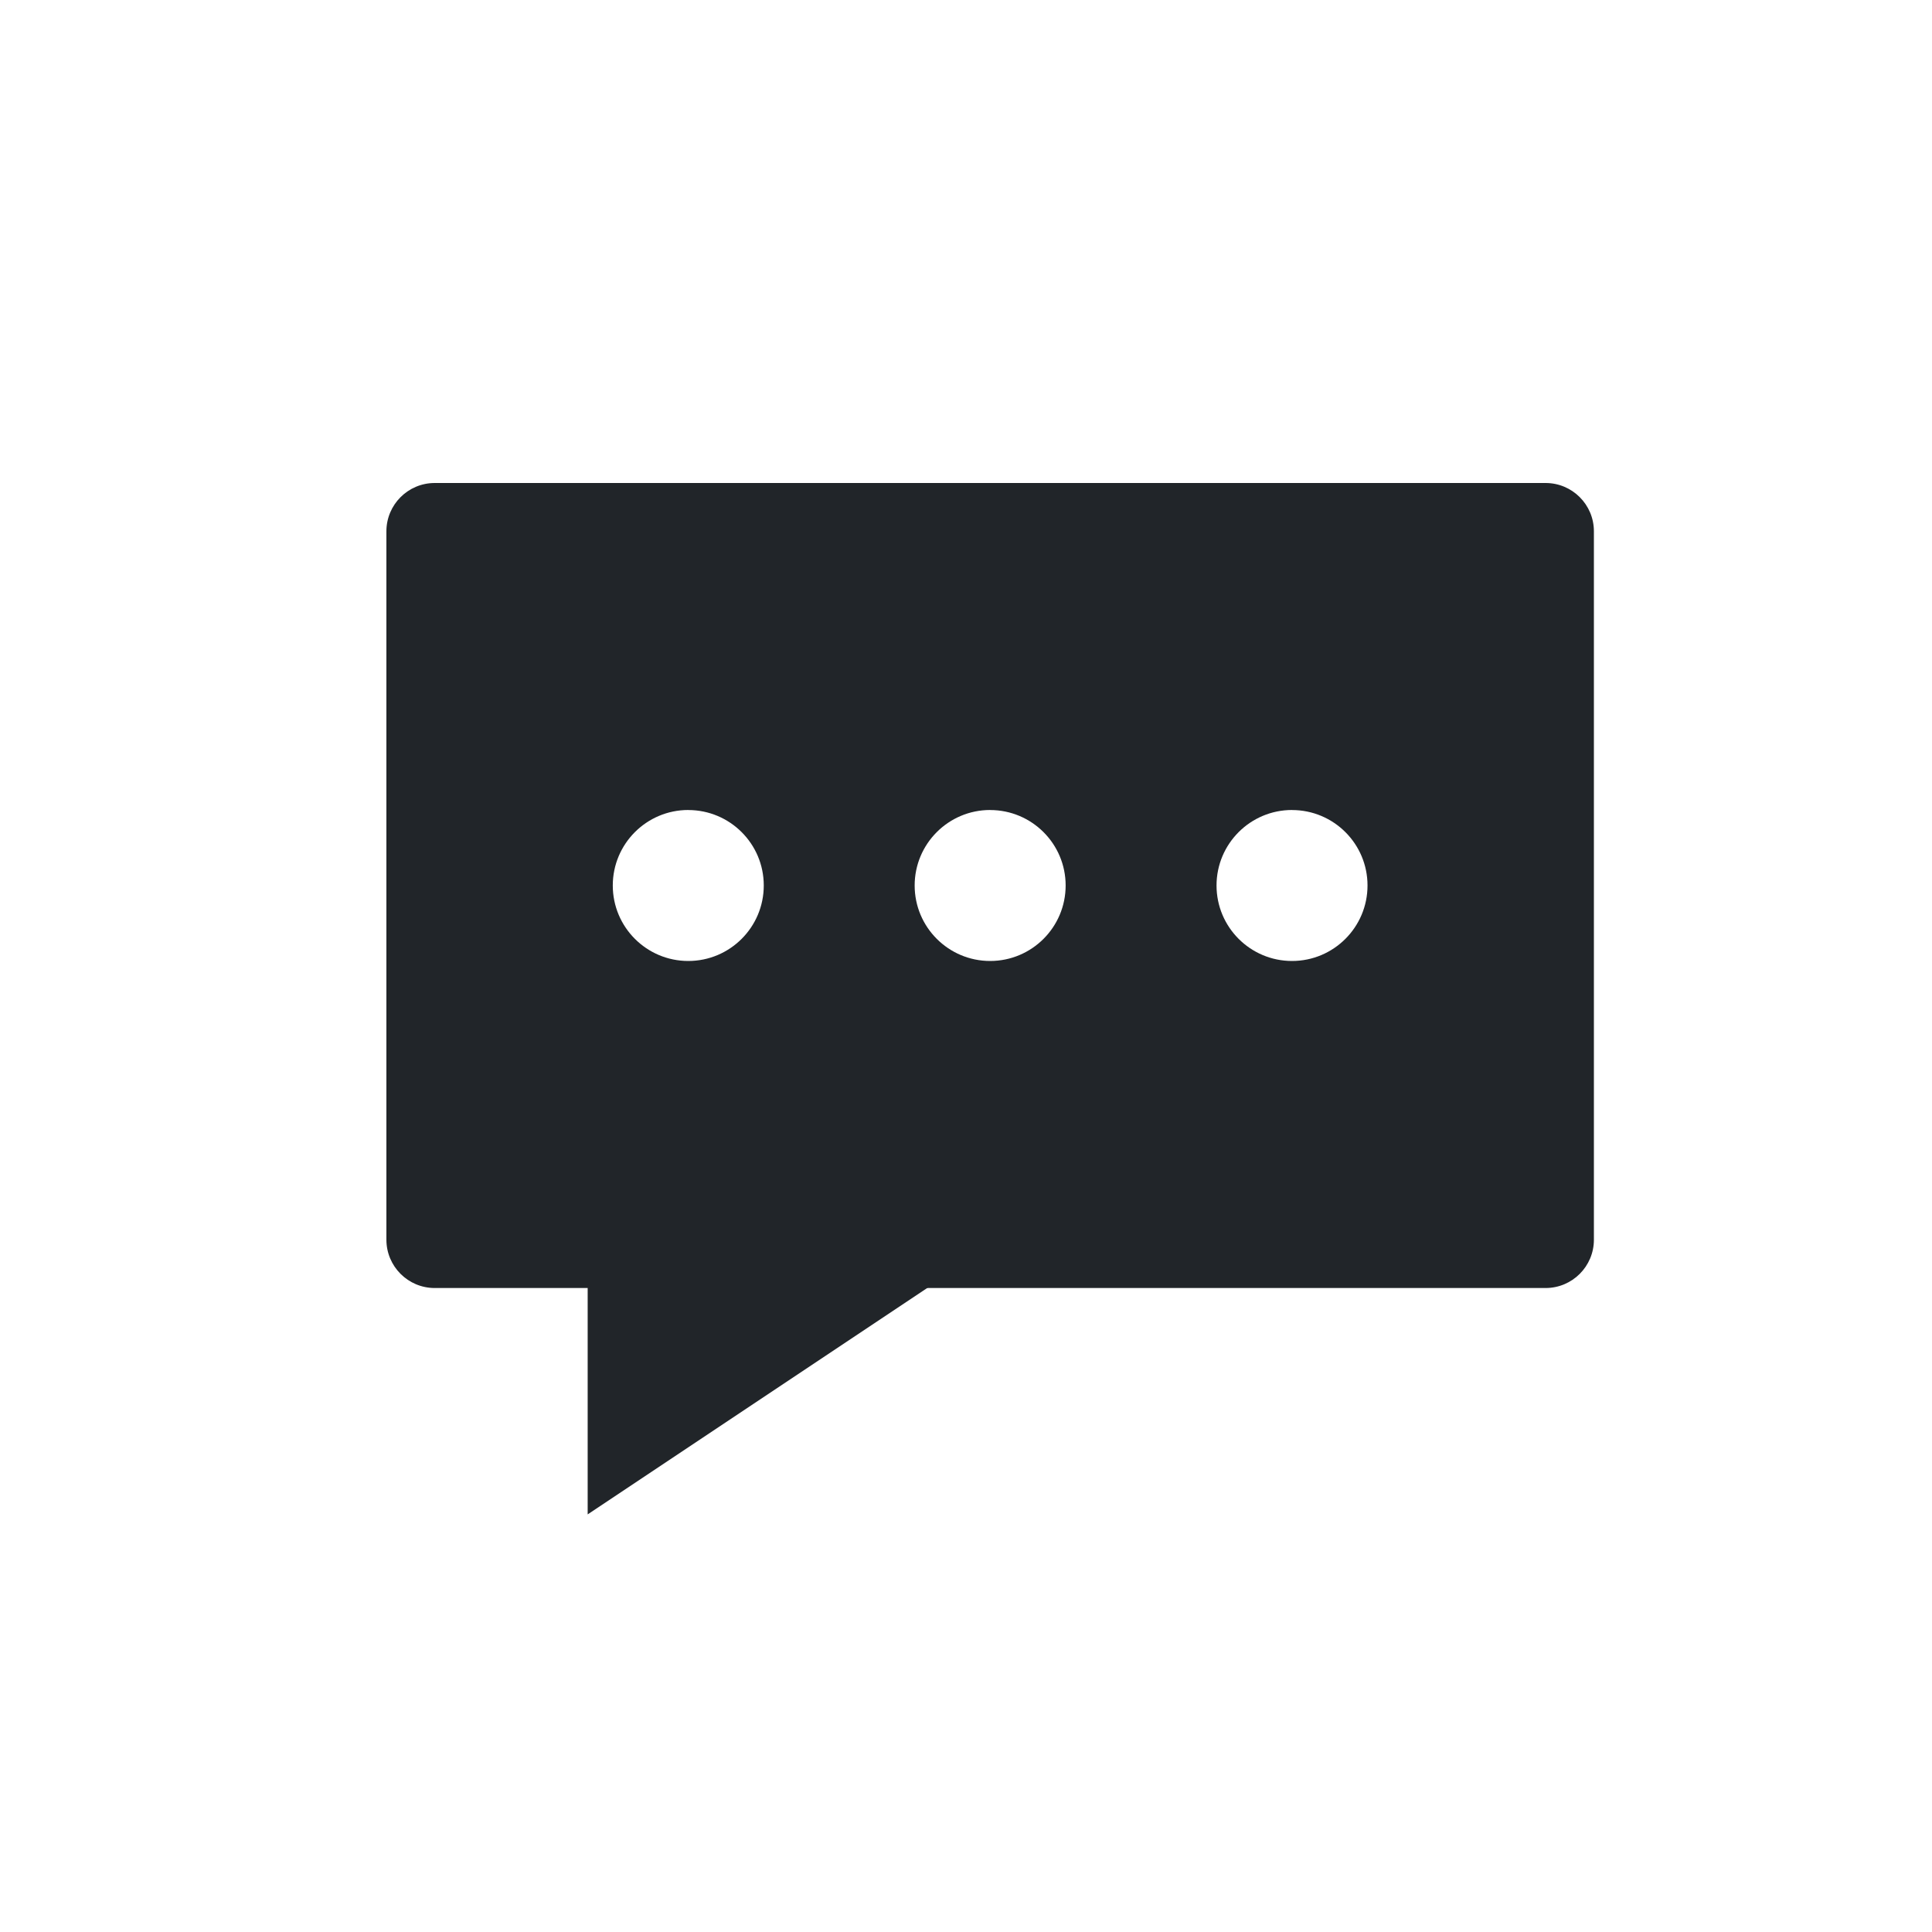 <svg xmlns="http://www.w3.org/2000/svg" width="40" height="40" viewBox="0 0 40 40">
    <g fill="none" fill-rule="evenodd">
        <g>
            <g>
                <g>
                    <g>
                        <g fill="#212529">
                            <path d="M13.167 15.354L13.167 21.354 4.167 21.354z" transform="translate(-838, -1395) translate(138, 1375) translate(656, 0) translate(44, 20) translate(8, 10) translate(8.667, 18.354) rotate(-180) translate(-8.667, -18.354)"/>
                            <path d="M24 0c.552 0 1 .448 1 1v14.667c0 .552-.448 1-1 1H1c-.552 0-1-.448-1-1V1c0-.552.448-1 1-1h23zM12.5 6.77c-.863 0-1.563.7-1.563 1.563s.7 1.563 1.563 1.563 1.563-.7 1.563-1.563-.7-1.562-1.563-1.562zm-6.25 0c-.863 0-1.563.7-1.563 1.563s.7 1.563 1.563 1.563 1.563-.7 1.563-1.563-.7-1.562-1.563-1.562zm12.5 0c-.863 0-1.563.7-1.563 1.563s.7 1.563 1.563 1.563 1.563-.7 1.563-1.563-.7-1.562-1.563-1.562z" transform="translate(-838, -1395) translate(138, 1375) translate(656, 0) translate(44, 20) translate(8, 10)"/>
                        </g>
                    </g>
                </g>
            </g>
        </g>
    </g>
</svg>
